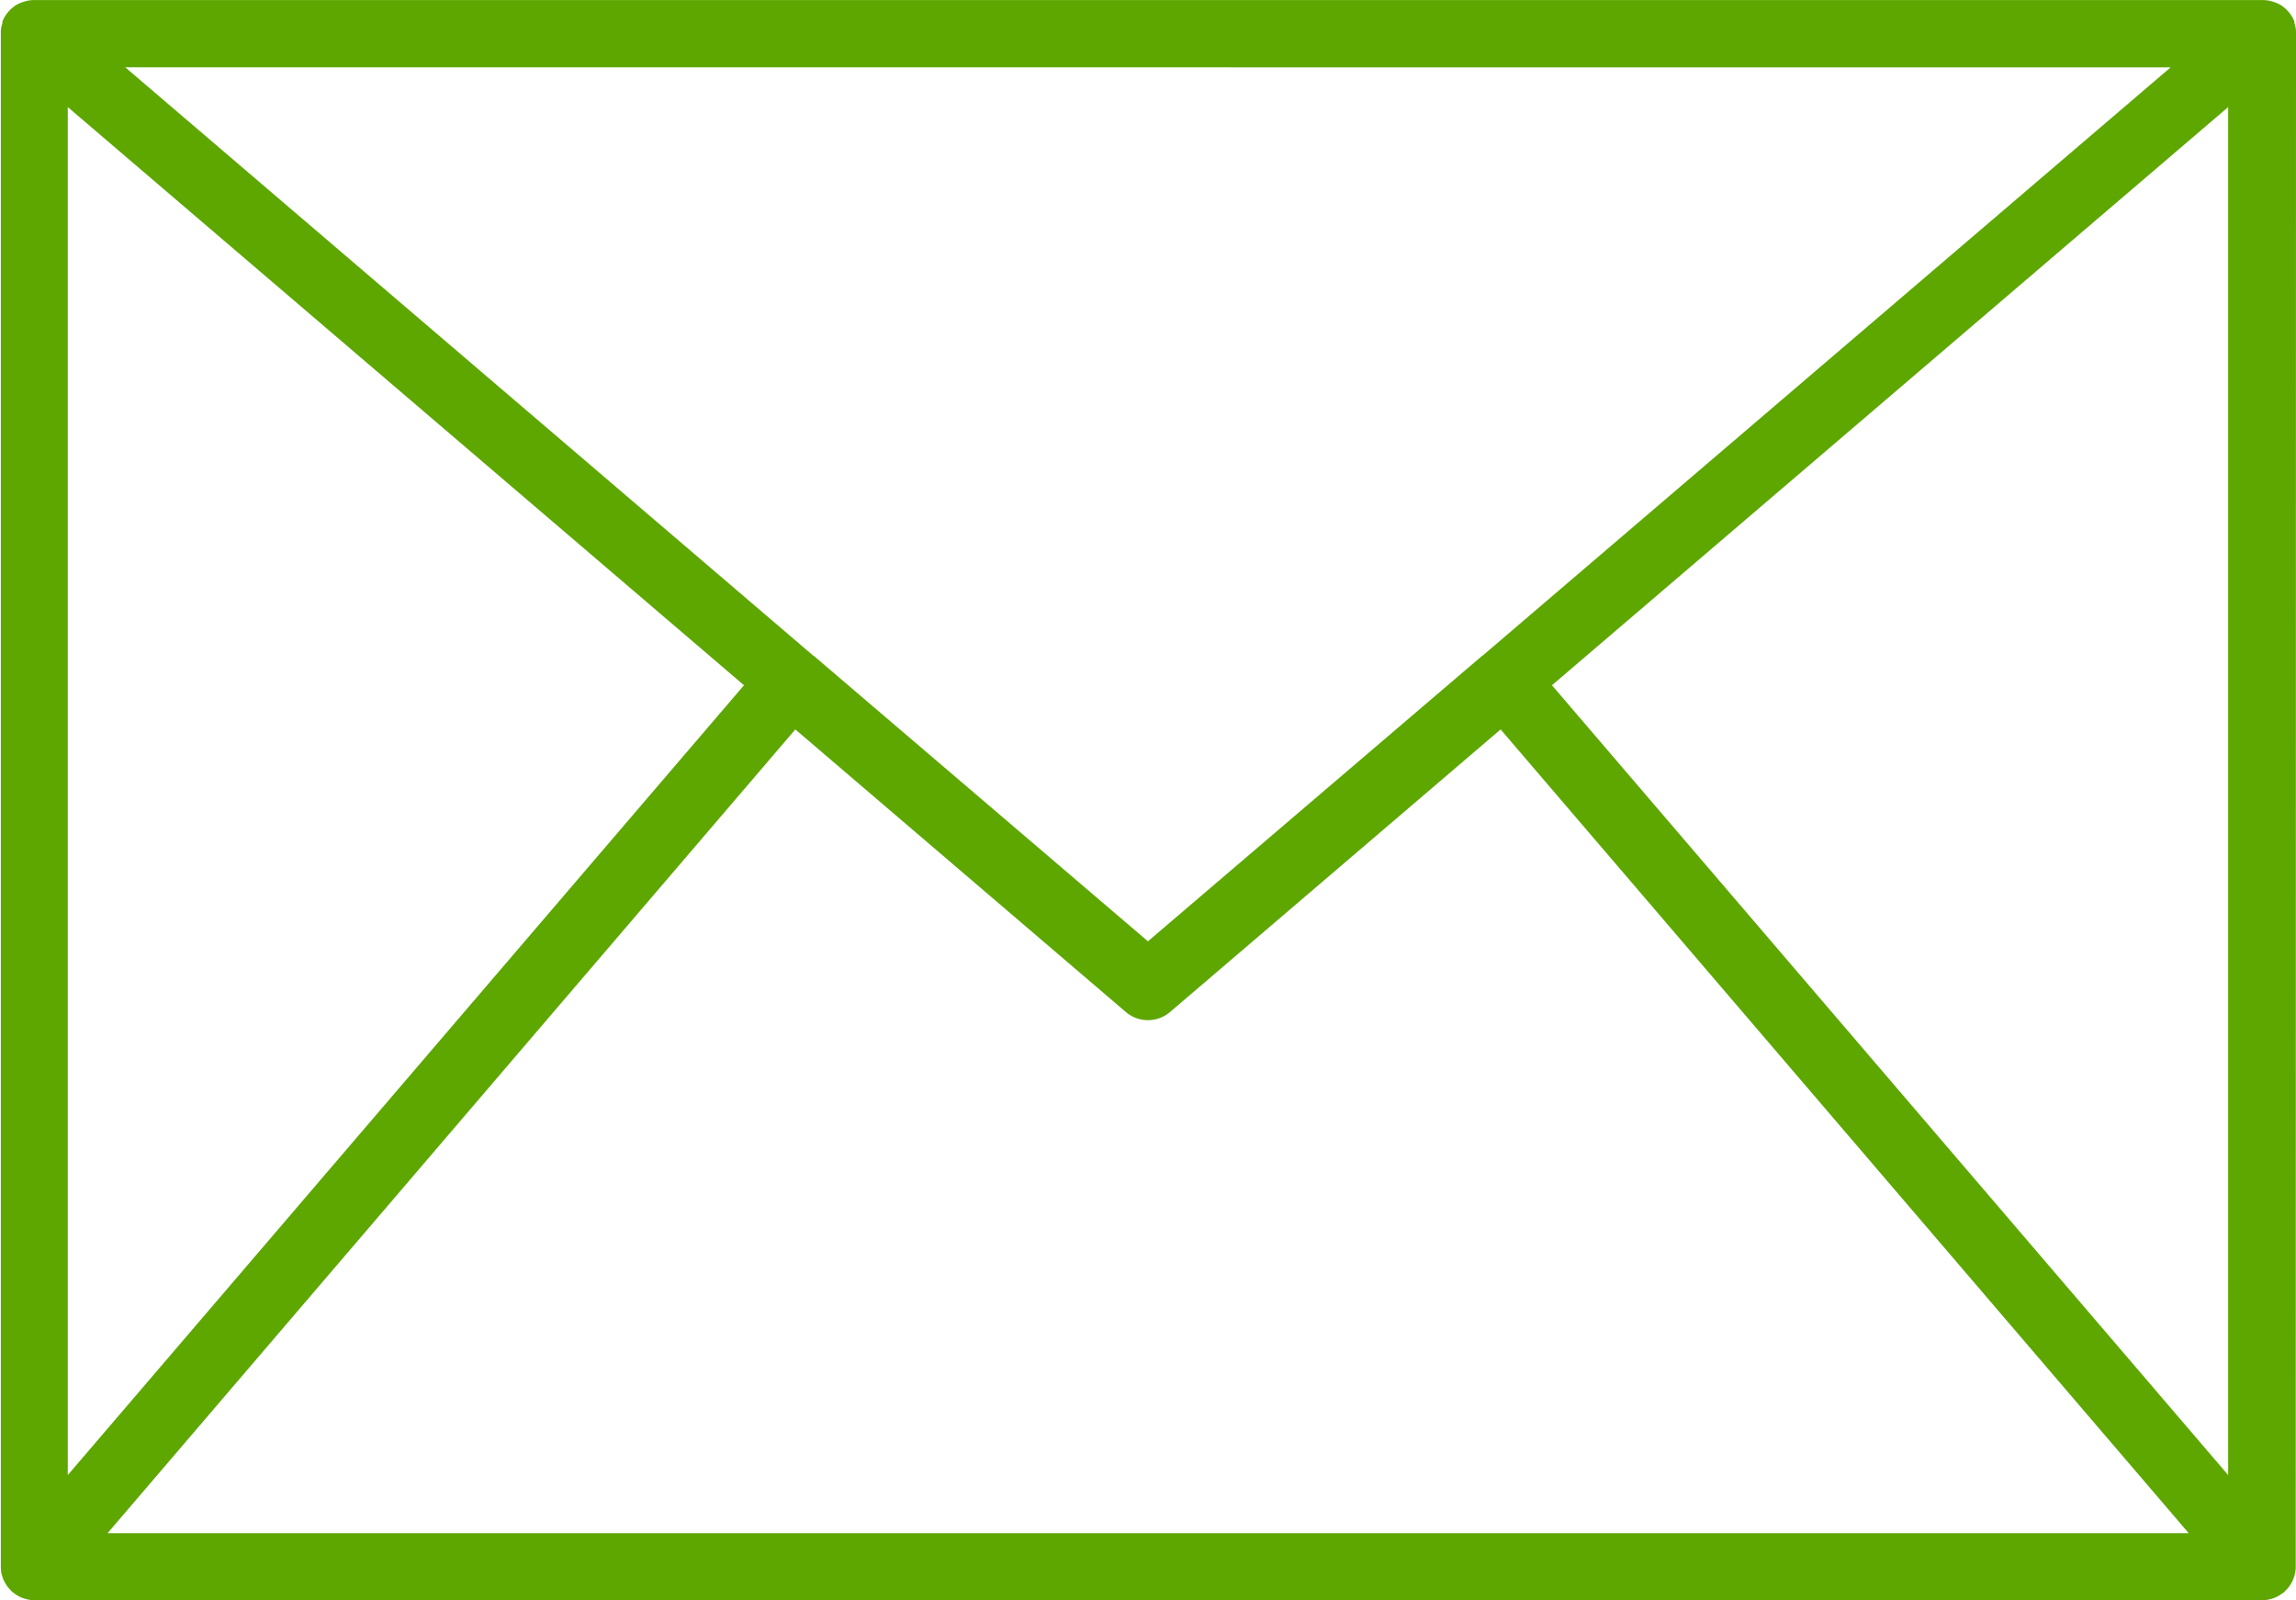 <svg xmlns="http://www.w3.org/2000/svg" width="33" height="23" viewBox="0 0 33 23">
  <path id="icon_mail_green" d="M37.754,22.929a.05.05,0,0,0,0-.014.192.192,0,0,1,0-.026.477.477,0,0,0-.023-.113s0-.01,0-.015l0-.006a.479.479,0,0,0-.063-.113l-.018-.022a.488.488,0,0,0-.086-.081l-.009-.008a.487.487,0,0,0-.115-.055l-.028-.009a.485.485,0,0,0-.132-.02H5.24a.485.485,0,0,0-.132.02l-.028.009a.487.487,0,0,0-.115.055l-.009.008a.488.488,0,0,0-.086.081l-.018.022a.479.479,0,0,0-.063.113s0,0,0,.006,0,.01,0,.015a.477.477,0,0,0-.023.113c0,.009,0,.017,0,.026s0,.009,0,.014V44.96c0,.006,0,.012,0,.019a.478.478,0,0,0,.005.052c0,.014,0,.028.008.042a.479.479,0,0,0,.016.05c0,.013.009.026.015.038a.477.477,0,0,0,.026.048c.007.011.013.022.021.033a.483.483,0,0,0,.035.042l.028.029c.006.005.01.012.016.017s.01,0,.014.008a.484.484,0,0,0,.126.073l.03.009a.485.485,0,0,0,.136.024l.01,0H37.267l.009,0a.485.485,0,0,0,.136-.024.234.234,0,0,0,.028-.009.484.484,0,0,0,.126-.073s.01,0,.014-.008l.016-.017a.346.346,0,0,0,.028-.029.483.483,0,0,0,.035-.042c.008-.011.014-.022.021-.033a.478.478,0,0,0,.026-.048c.006-.012.01-.025.015-.038a.481.481,0,0,0,.016-.05c0-.014.005-.028.008-.042a.478.478,0,0,0,.005-.052c0-.006,0-.012,0-.019Zm-21.569,10,4.75,4.061a.49.49,0,0,0,.636,0l4.751-4.061,9.89,11.551H6.3ZM5.728,43.645V23.985l9.719,8.309ZM27.06,32.294l9.719-8.309v19.66Zm8.892-8.88-9.888,8.454-.006,0-.005.006-4.8,4.1-4.8-4.1-.005-.006-.006,0L6.554,23.413Z" transform="translate(-4.754 -22.446)" fill="#5da700"/>
</svg>
